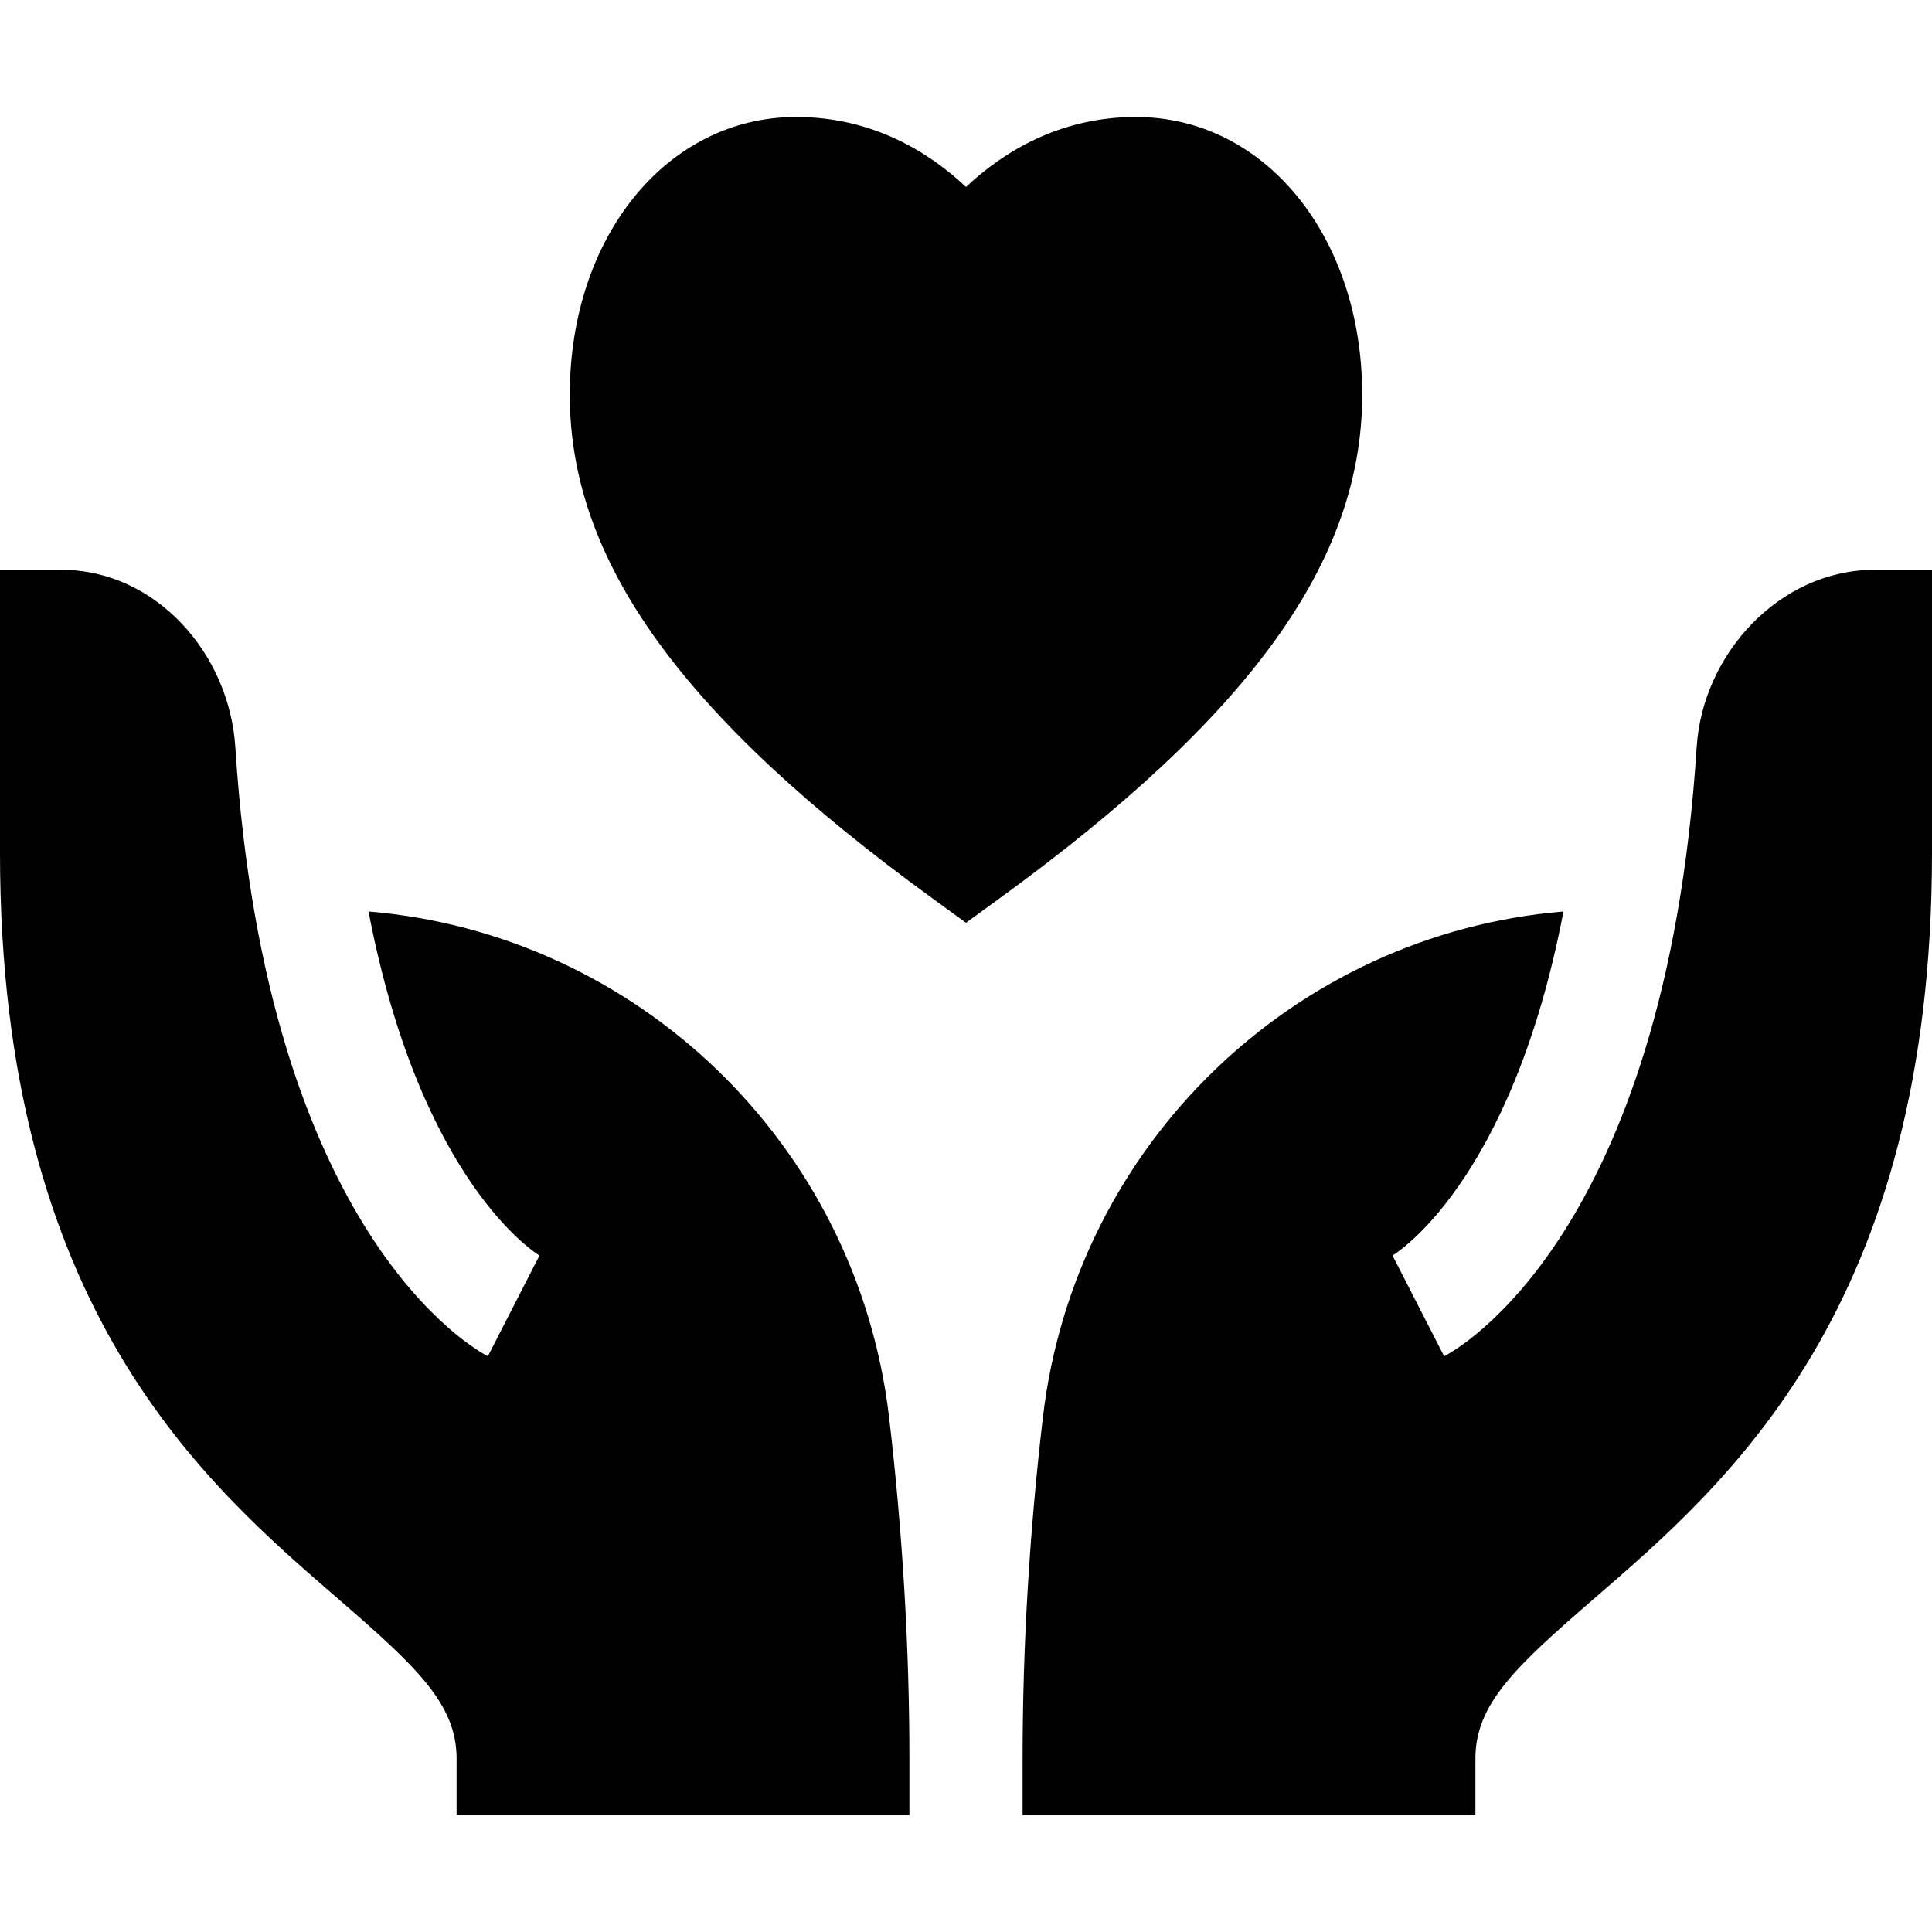 <svg xmlns="http://www.w3.org/2000/svg" width="512" viewBox="0 0 512 512" height="512" id="Capa_1"><g><path d="m361 104.638c0-41.983-25.796-73.638-60-73.638-20.42 0-35.376 9.492-45 18.545-9.624-9.053-24.58-18.545-45-18.545-34.204 0-60 31.655-60 73.638 0 43.989 29.663 85.166 96.182 133.491l8.818 6.416 8.818-6.416c66.519-48.325 96.182-89.502 96.182-133.491z"></path><path d="m449.632 198.021c-8.287 129.716-63.926 159.897-66.923 161.396l-13.682-26.704c.487-.267 31.467-18.909 45.306-91.161-71.158 5.931-129.401 61.522-137.943 133.964-3.574 30.425-5.39 60.865-5.39 90.484v15h120v-15c0-14.443 10.723-24.404 31.274-42.202 35.332-30.586 89.726-76.831 89.726-197.798v-75s-15.337 0-15.505.002c-24.868.166-45.277 22.201-46.863 47.019z"></path><path d="m89.726 423.798c20.551 17.798 31.274 27.759 31.274 42.202v15h120v-15c0-29.619-1.816-60.059-5.391-90.483-8.542-72.442-66.784-128.033-137.943-133.964 13.839 72.252 44.819 90.894 45.306 91.161l-13.682 26.704c-2.997-1.5-58.636-31.681-66.923-161.396-1.586-24.818-20.995-46.853-45.862-47.02-.168-.002-16.505-.002-16.505-.002v75c0 120.967 54.394 167.212 89.726 197.798z"></path></g></svg>